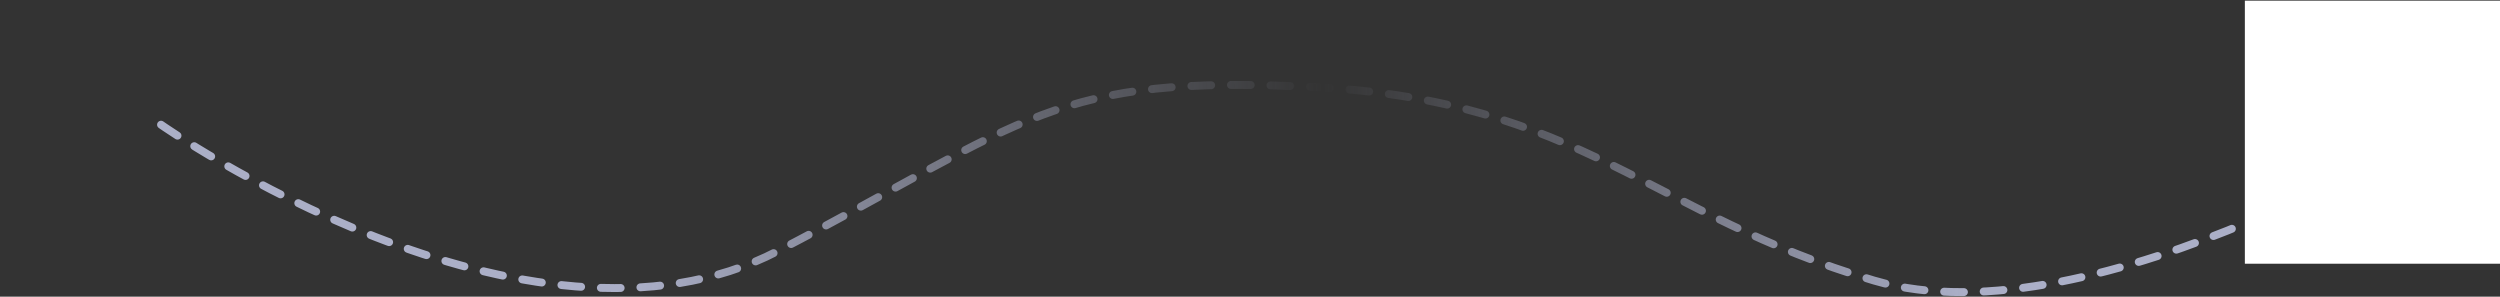 <svg width="1264" height="150" viewBox="0 0 1264 150" fill="none" xmlns="http://www.w3.org/2000/svg">
<rect x="0" y="0" width="1264" height="150" fill="#333333" stroke="none"/>
<path d="M81.418 63.049C81.418 63.049 266.252 192.97 393.243 126.935C520.234 60.9 531.81 37.162 665.448 44.099C799.085 51.037 835.272 108.836 947.532 141.853C1059.79 174.871 1243.57 57.162 1243.57 57.162" stroke="url(#paint0_linear_2160_683)" stroke-width="4" stroke-linecap="round" stroke-dasharray="10"/>
<rect x="1135" y="0.336" width="129" height="133" fill="white"/>
<defs>
<linearGradient id="paint0_linear_2160_683" x1="81" y1="68.836" x2="1269" y2="54.336" gradientUnits="userSpaceOnUse">
<stop stop-color="#ABAFC7"/>
<stop offset="0.2" stop-color="#ABAFC7"/>
<stop offset="0.495" stop-color="#ABAFC7" stop-opacity="0"/>
<stop offset="0.767" stop-color="#ABAFC7"/>
<stop offset="1" stop-color="#ABAFC7"/>
</linearGradient>
</defs>
</svg>
